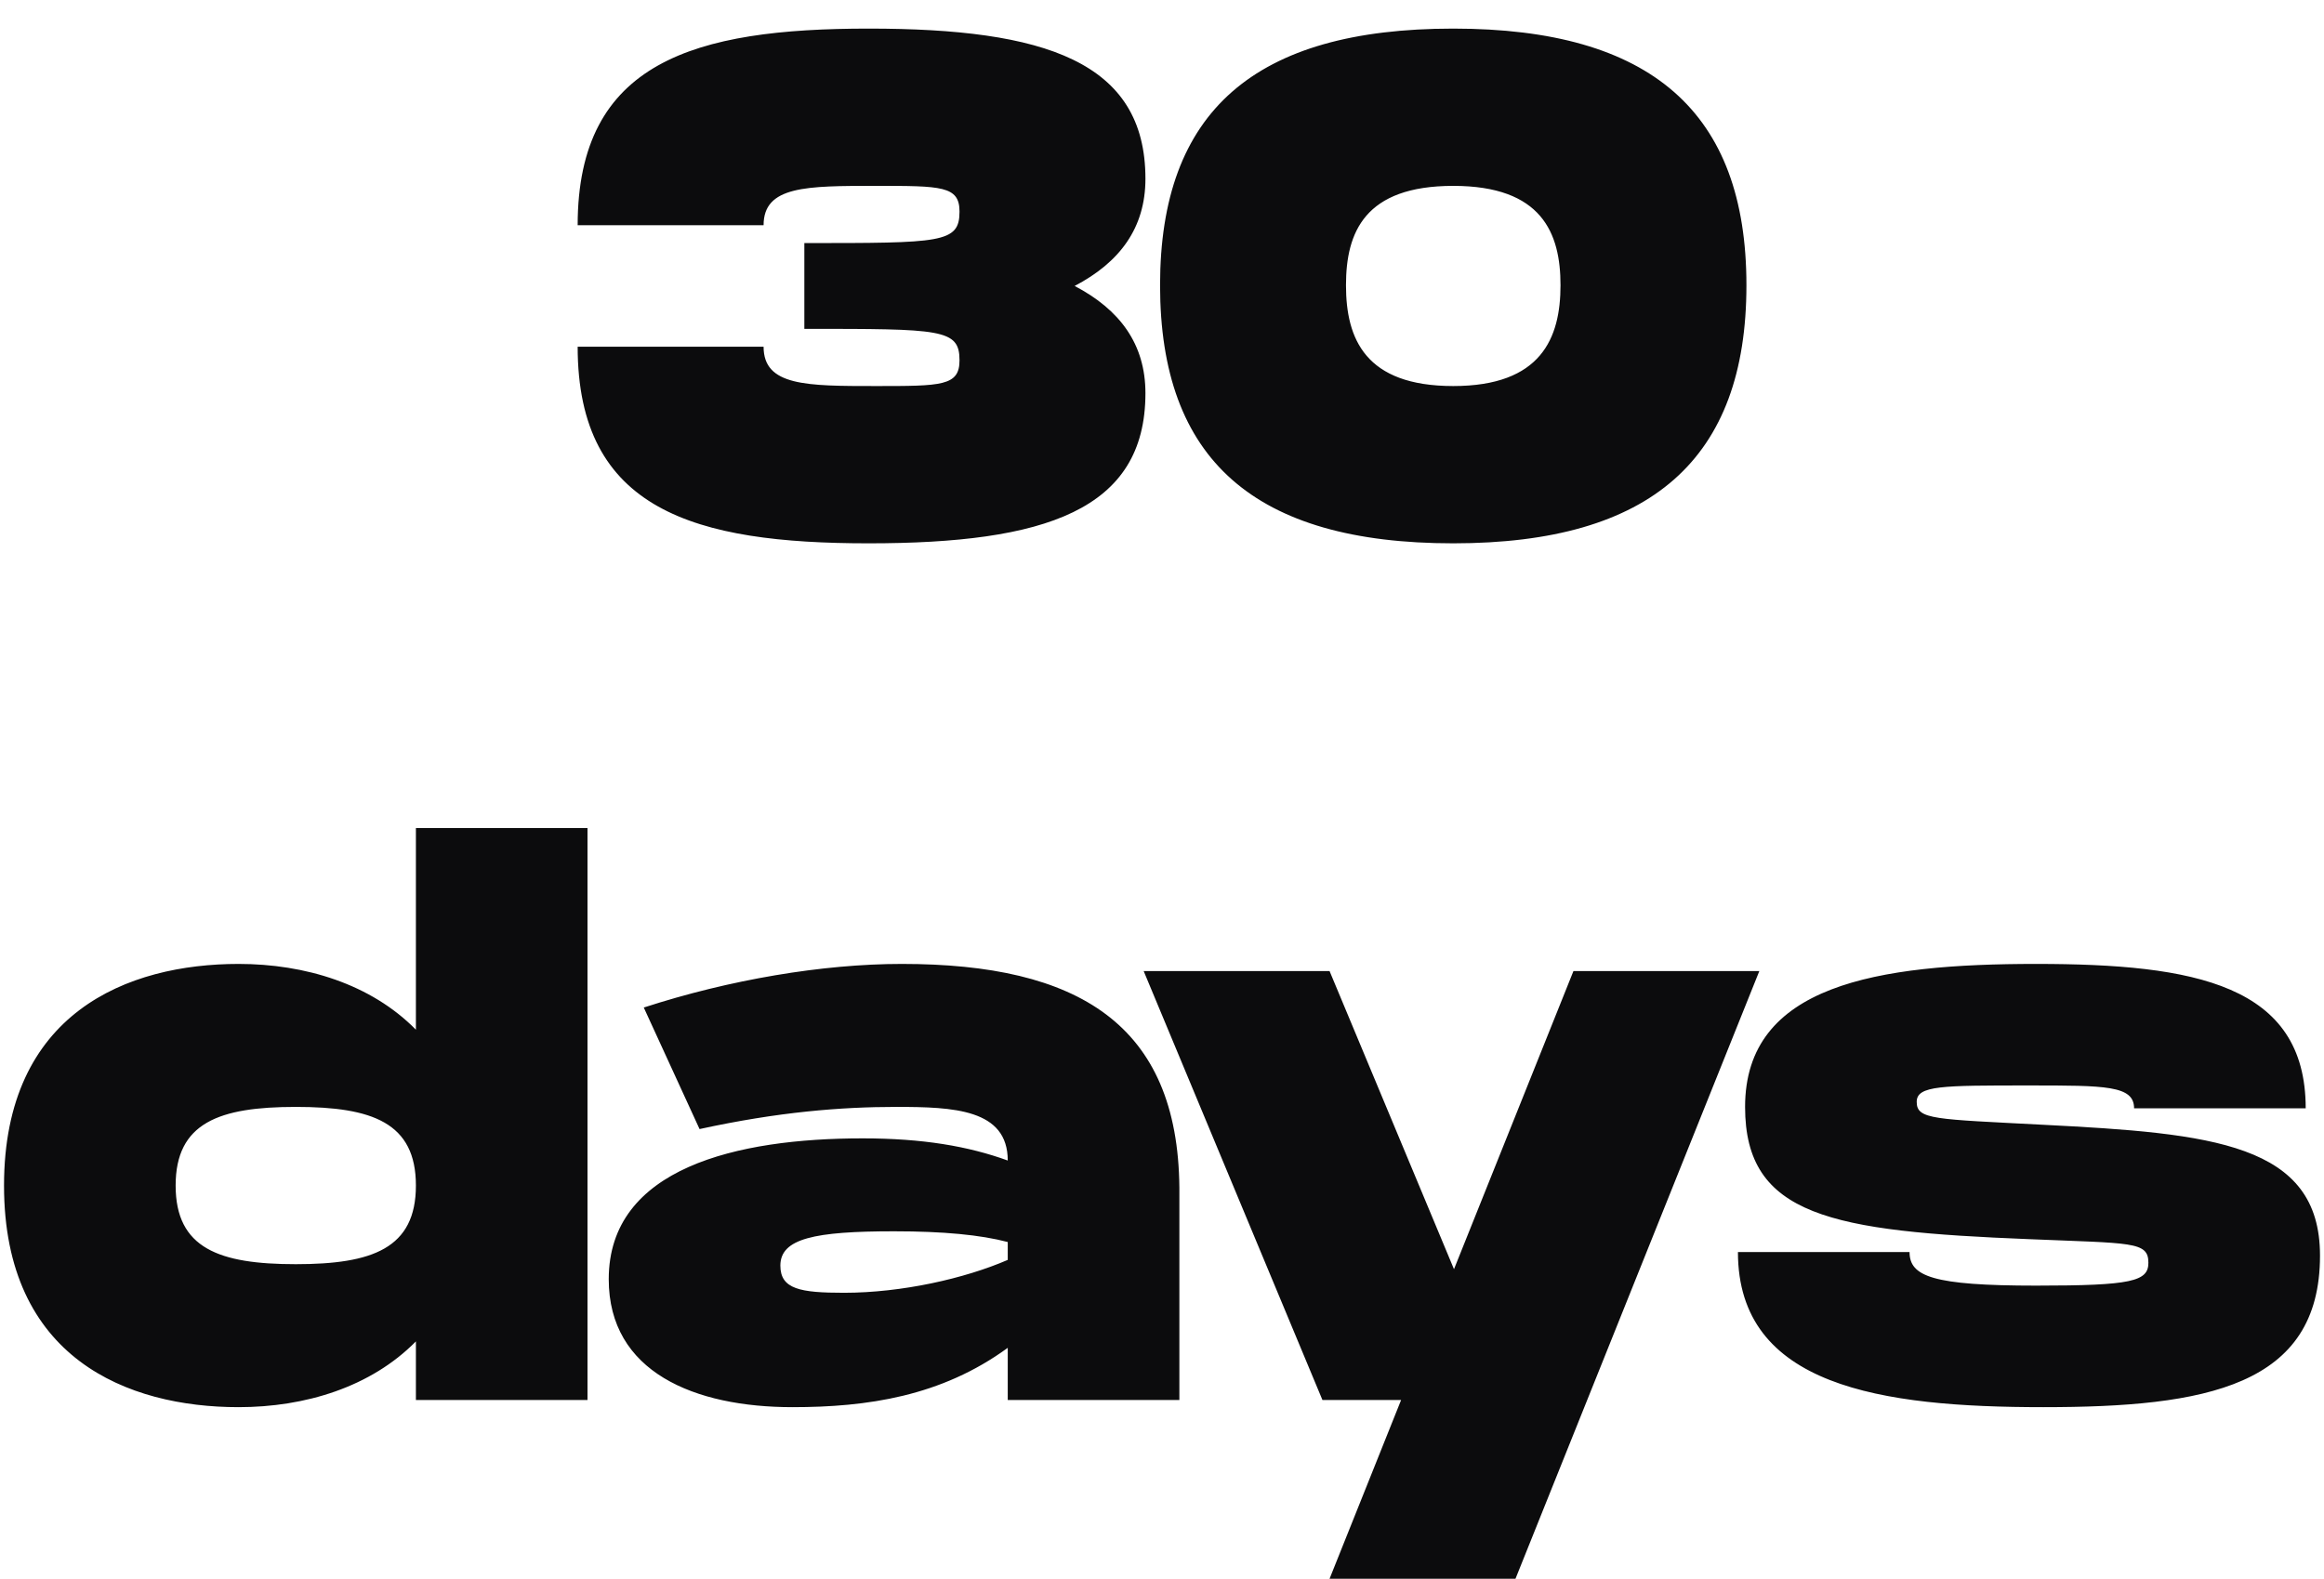 <svg xmlns="http://www.w3.org/2000/svg" fill="none" viewBox="0 0 78 53" height="53" width="78">
<path fill="#0C0C0D" d="M36.068 9.6C37.58 10.392 38.444 11.544 38.444 13.2C38.444 17.136 35.06 18.24 29.156 18.24C23.324 18.24 19.388 17.136 19.388 11.64H25.628C25.628 12.96 27.068 12.96 29.396 12.96C31.604 12.96 32.204 12.96 32.204 12.096C32.204 11.04 31.604 11.04 26.996 11.04V8.16C31.604 8.16 32.204 8.16 32.204 7.104C32.204 6.24 31.604 6.24 29.396 6.24C27.068 6.24 25.628 6.24 25.628 7.56H19.388C19.388 2.064 23.324 0.96 29.156 0.96C35.06 0.96 38.444 2.064 38.444 6C38.444 7.656 37.58 8.808 36.068 9.6ZM48.775 18.24C42.103 18.24 38.935 15.432 38.935 9.576C38.935 3.744 42.103 0.96 48.775 0.96C55.423 0.96 58.615 3.768 58.615 9.576C58.615 15.408 55.423 18.24 48.775 18.24ZM48.775 12.96C51.727 12.96 52.375 11.352 52.375 9.576C52.375 7.824 51.751 6.24 48.775 6.24C45.799 6.24 45.175 7.8 45.175 9.576C45.175 11.376 45.823 12.96 48.775 12.96ZM13.959 27.8H19.718V47H13.959V45.032C12.447 46.568 10.239 47.24 8.007 47.24C4.287 47.24 0.135 45.608 0.135 39.8C0.135 33.992 4.287 32.36 8.007 32.36C10.239 32.36 12.447 33.032 13.959 34.568V27.8ZM9.927 42.44C12.495 42.44 13.959 41.912 13.959 39.8C13.959 37.688 12.495 37.16 9.927 37.16C7.359 37.16 5.895 37.688 5.895 39.8C5.895 41.912 7.359 42.44 9.927 42.44ZM30.271 32.36C36.175 32.36 39.535 34.376 39.583 39.872V47H33.823V45.248C31.591 46.88 29.095 47.24 26.599 47.24C23.311 47.24 20.431 46.064 20.431 42.944C20.431 39.2 24.751 38.216 28.951 38.216C30.967 38.216 32.503 38.48 33.823 38.96C33.823 37.232 31.999 37.16 30.079 37.16C28.231 37.16 26.119 37.328 23.479 37.904L21.607 33.824C24.487 32.888 27.607 32.36 30.271 32.36ZM33.823 42.296V41.696C32.911 41.456 31.663 41.336 30.007 41.336C27.343 41.336 26.191 41.576 26.191 42.488C26.191 43.28 26.863 43.4 28.327 43.4C30.271 43.4 32.383 42.92 33.823 42.296ZM52.809 32.6H59.048L50.864 53H44.624L47.025 47H44.385L38.385 32.6H44.624L48.8 42.608L52.809 32.6ZM58.33 42.032H64.09C64.09 42.848 64.858 43.16 68.338 43.16C71.554 43.16 72.106 43.016 72.106 42.392C72.106 41.672 71.554 41.744 68.098 41.6C61.474 41.336 58.57 40.832 58.57 37.16C58.57 33.056 63.01 32.36 68.338 32.36C73.666 32.36 77.386 33.056 77.386 37.208H71.626C71.626 36.44 70.666 36.44 68.098 36.44C65.17 36.44 64.33 36.44 64.33 36.992C64.33 37.592 64.93 37.568 68.578 37.76C74.242 38.048 77.866 38.384 77.866 42.152C77.866 46.544 74.026 47.24 68.578 47.24C63.13 47.24 58.33 46.544 58.33 42.032Z"></path>
</svg>
